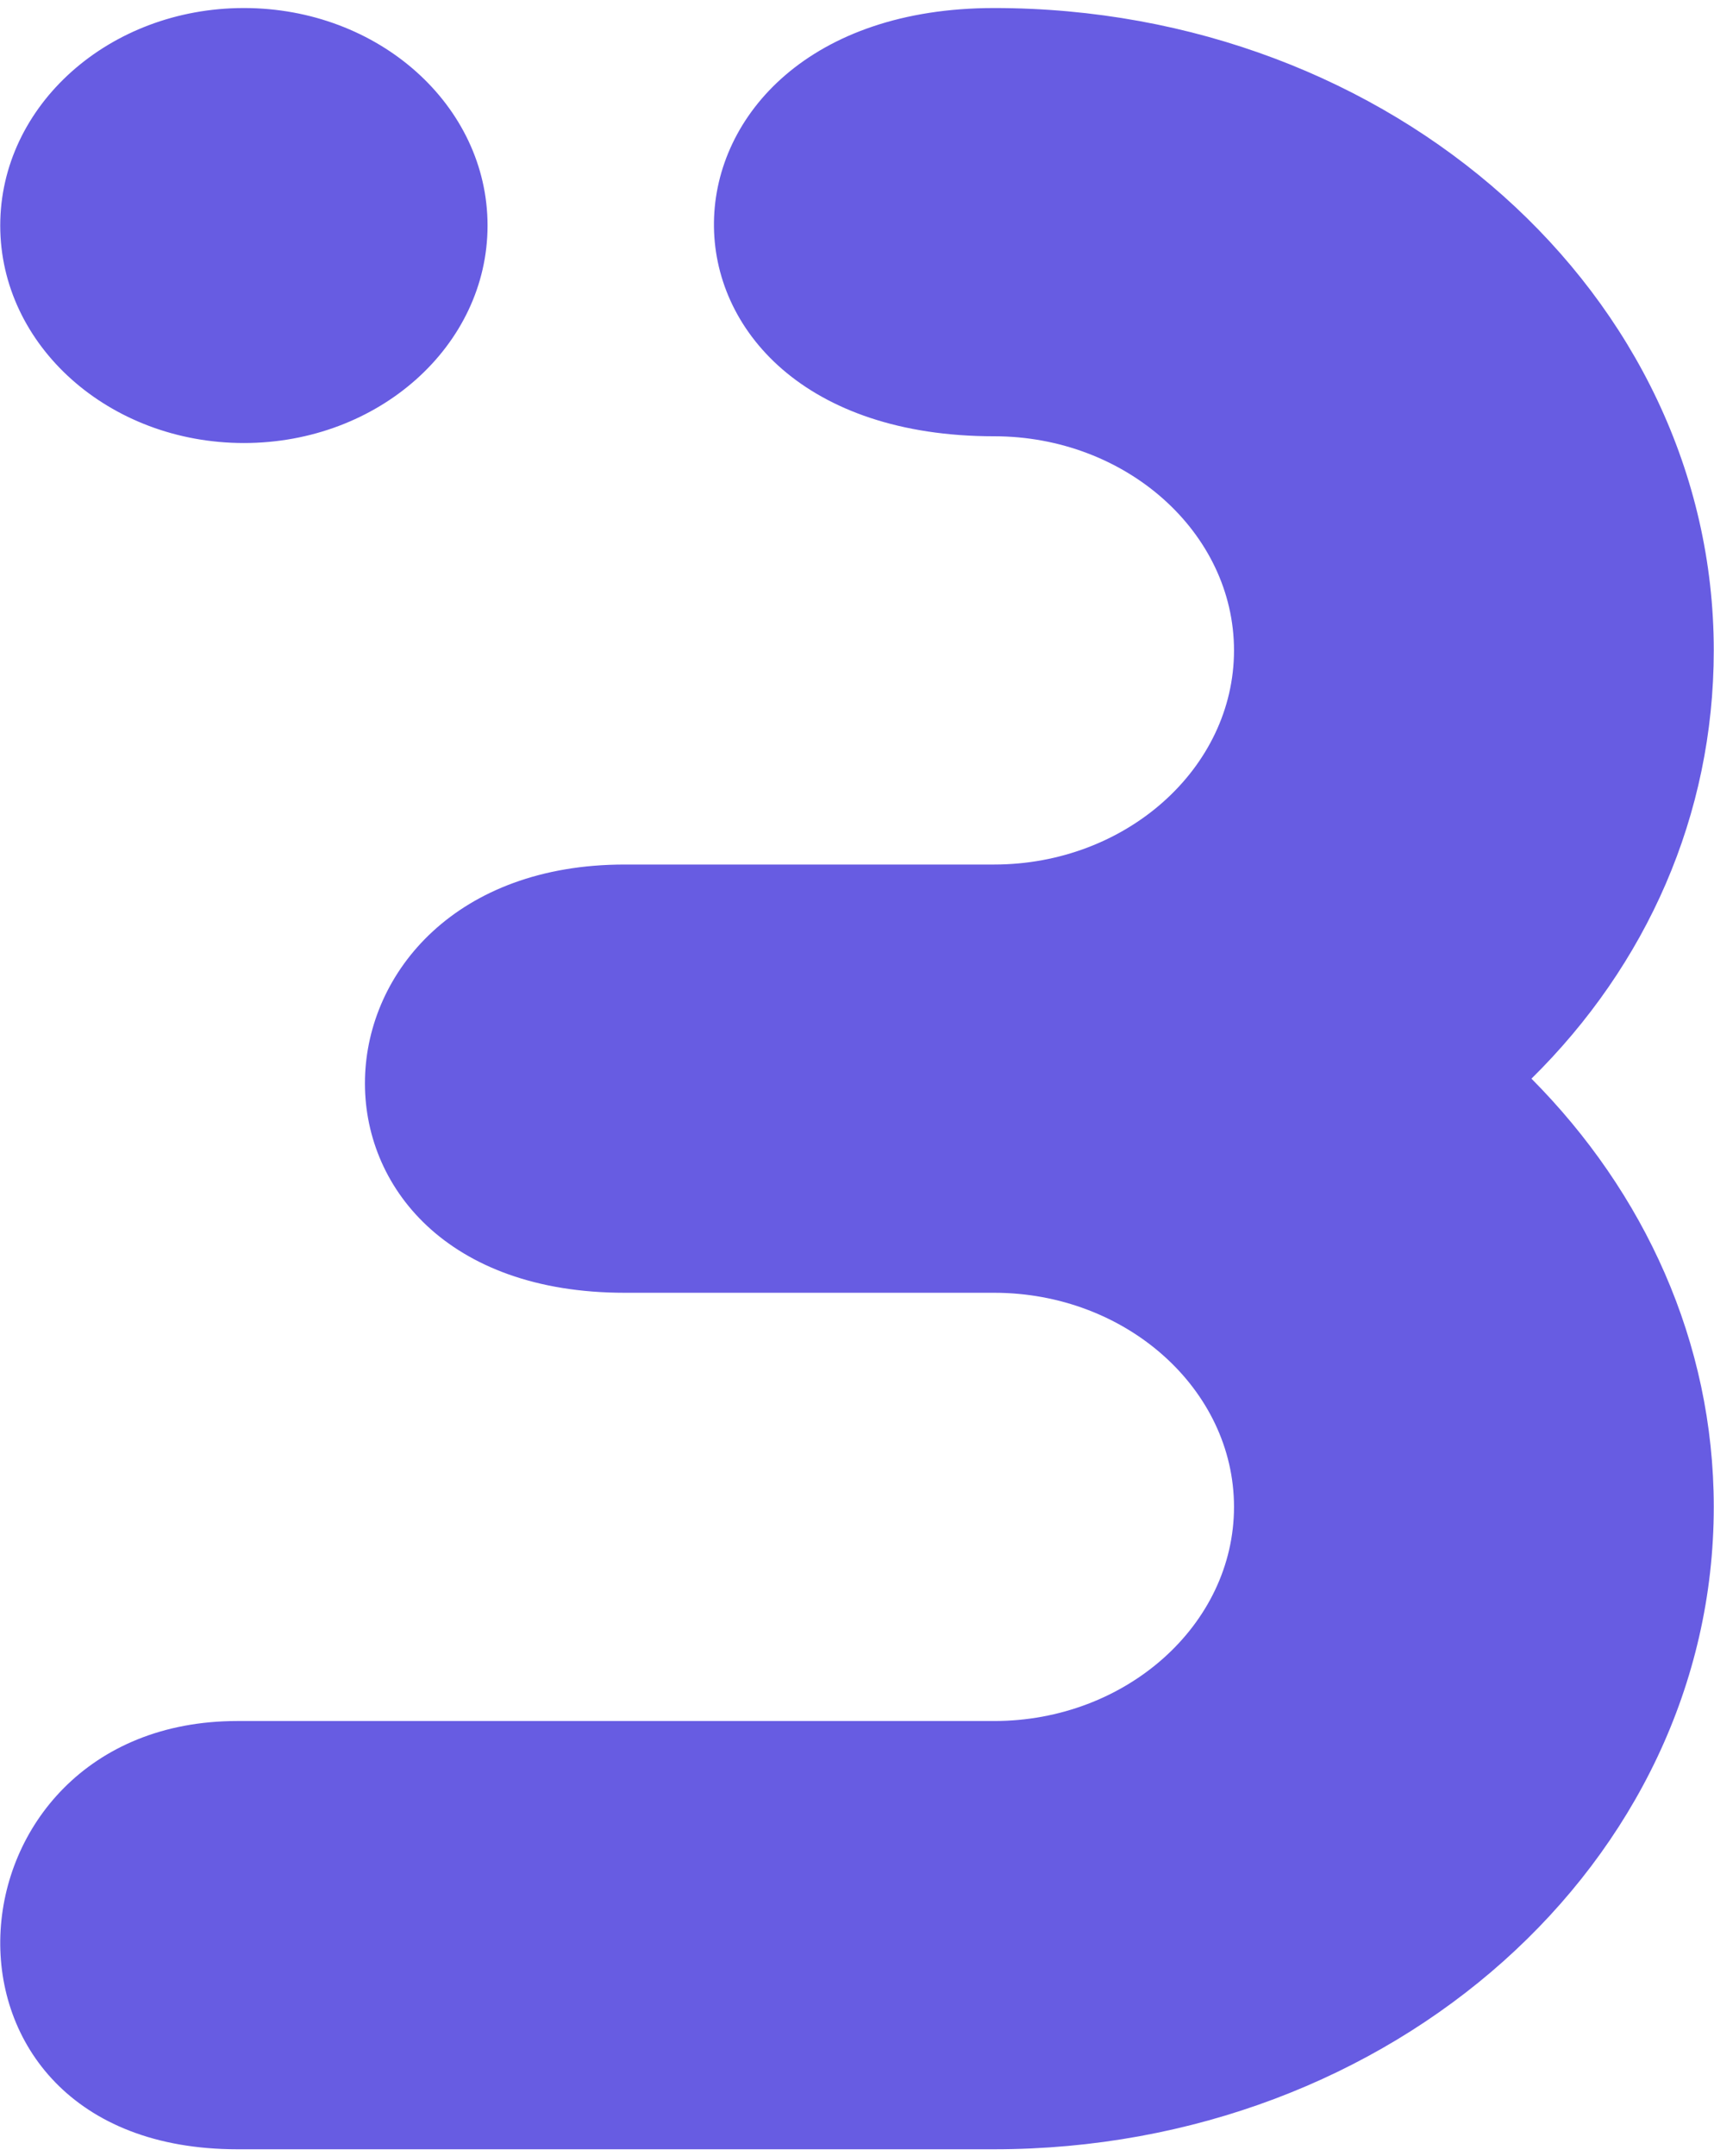 <svg width="206" height="259" viewBox="0 0 206 259" fill="none" xmlns="http://www.w3.org/2000/svg">
<path d="M205.972 181.012C205.972 161.206 197.611 143.202 184.061 129.57C197.899 115.938 205.972 97.933 205.972 78.128C205.972 35.431 167.339 0.965 119.481 0.965C119.481 0.965 163.714 0.965 119.481 0.965C75.248 0.965 73.92 52.407 119.481 52.407C165.042 52.407 119.481 52.407 119.481 52.407C135.338 52.407 148.311 63.981 148.311 78.128C148.311 92.274 135.338 103.849 119.481 103.849C119.481 103.849 115.472 103.849 75.073 103.849C34.675 103.849 32.256 155.291 75.073 155.291C117.89 155.291 119.481 155.291 119.481 155.291C135.338 155.291 148.311 166.865 148.311 181.012C148.311 195.158 135.338 206.733 119.481 206.733C119.481 206.733 64.648 206.733 28.525 206.733C-7.597 206.733 -11.299 258.175 28.525 258.175C68.349 258.175 119.481 258.175 119.481 258.175C167.339 258.175 205.972 223.709 205.972 181.012ZM29.313 0.965C13.129 0.965 0.028 12.653 0.028 27.091C0.028 41.529 13.129 53.217 29.313 53.217C45.496 53.217 58.597 41.529 58.597 27.091C58.597 12.653 45.496 0.965 29.313 0.965Z" fill="#675CE2"/>
</svg>
